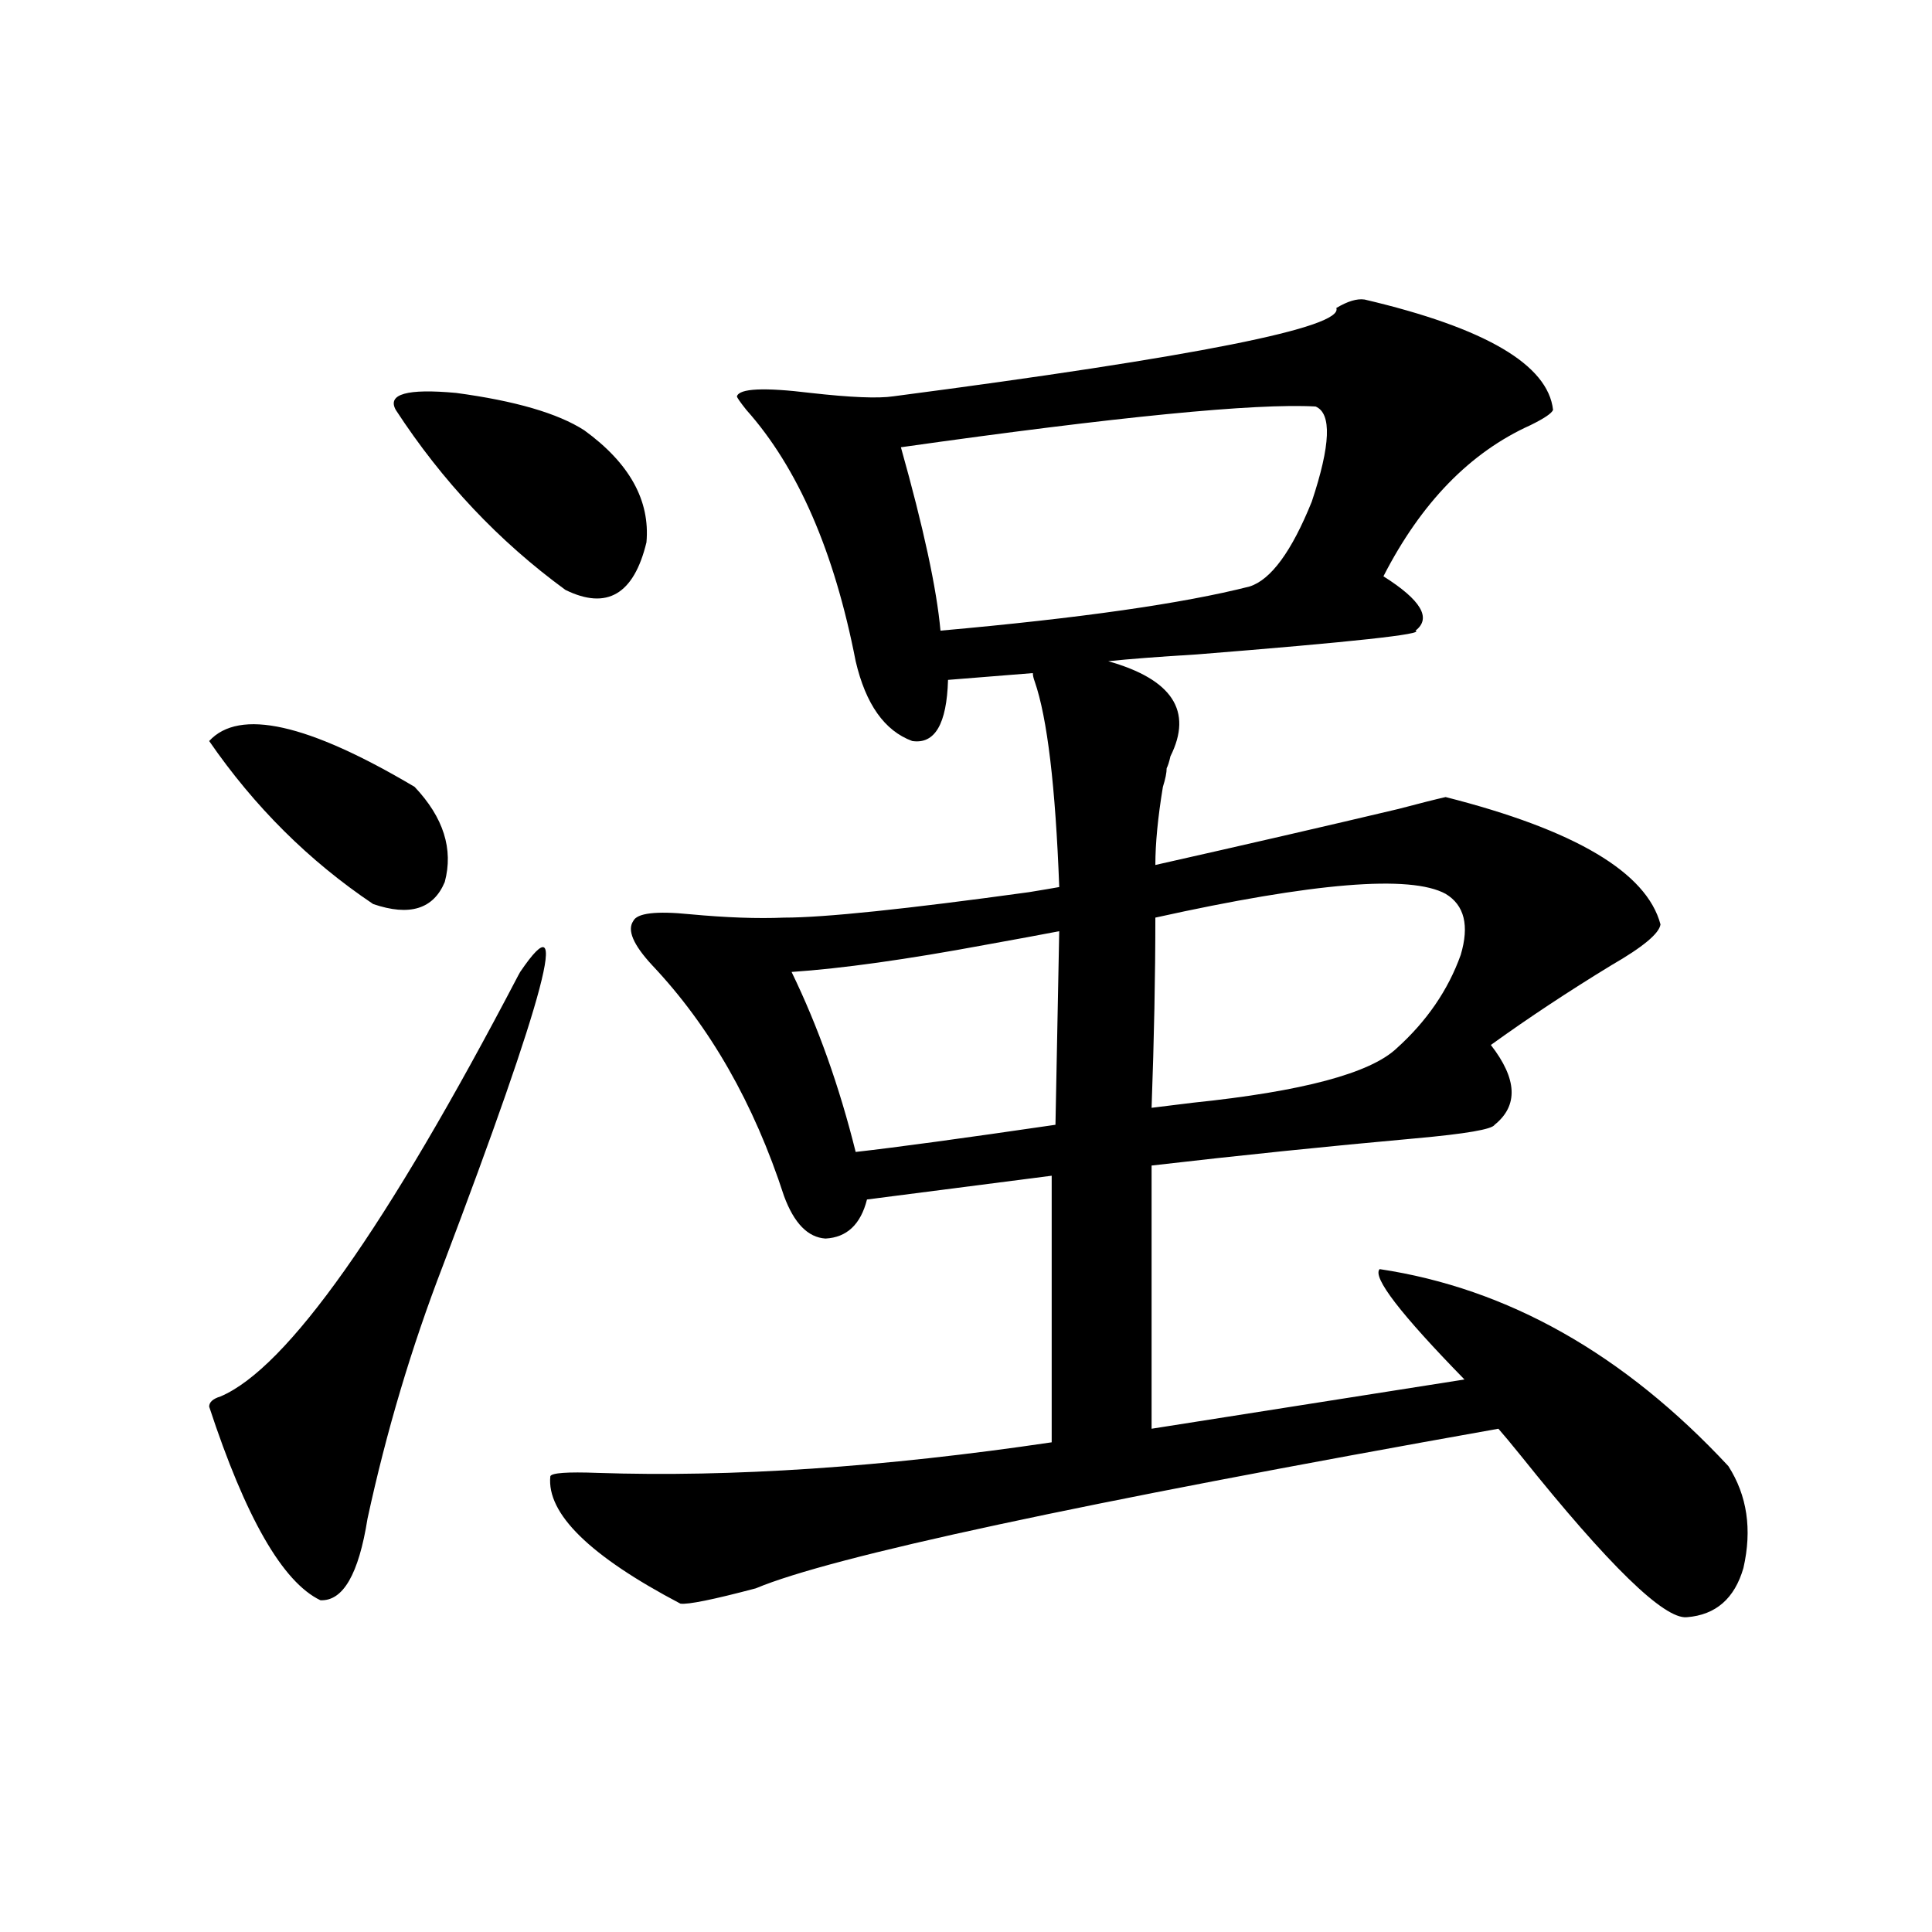 <?xml version="1.0" encoding="utf-8"?>
<!-- Generator: Adobe Illustrator 16.0.0, SVG Export Plug-In . SVG Version: 6.00 Build 0)  -->
<!DOCTYPE svg PUBLIC "-//W3C//DTD SVG 1.1//EN" "http://www.w3.org/Graphics/SVG/1.1/DTD/svg11.dtd">
<svg version="1.1" id="图层_1" xmlns="http://www.w3.org/2000/svg" xmlns:xlink="http://www.w3.org/1999/xlink" x="0px" y="0px"
	 width="1000px" height="1000px" viewBox="0 0 1000 1000" enable-background="new 0 0 1000 1000" xml:space="preserve">
<path d="M214.605,407.281c14.954,15.82,20.152,32.231,15.609,49.219c-5.854,14.063-18.216,17.88-37.072,11.426
	c-33.17-22.261-61.462-50.386-84.876-84.375C123.875,366.563,159.316,374.474,214.605,407.281z M268.262,504.84l0.976-1.758
	c26.661-39.249,13.323,11.426-39.999,152.051c-16.265,42.188-29.268,85.845-39.023,130.957
	c-4.558,28.716-12.683,42.765-24.39,42.188c-19.512-9.366-38.704-42.765-57.56-100.195c0-2.335,1.951-4.093,5.854-5.273
	C148.585,708.169,199.971,635.509,268.262,504.84z M204.849,212.164c-4.558-8.199,5.854-11.124,31.218-8.789
	c30.563,4.105,52.682,10.547,66.34,19.336c23.414,17.001,34.146,36.337,32.194,58.008c-6.509,26.958-20.487,35.156-41.95,24.609
	C258.171,280.142,228.903,249.078,204.849,212.164z M706.3,155.035c62.438,14.652,94.952,33.7,97.559,57.129
	c-0.655,1.758-4.558,4.395-11.707,7.91c-31.219,14.063-56.584,40.141-76.096,78.223c19.512,12.305,25.03,21.685,16.585,28.125
	c5.198,1.758-32.529,5.864-113.168,12.305c-19.512,1.181-34.801,2.349-45.853,3.516c33.17,9.38,43.901,25.79,32.194,49.219
	c-0.655,2.938-1.311,4.985-1.951,6.152c0,2.349-0.655,5.575-1.951,9.668c-2.606,15.82-3.902,29.306-3.902,40.43
	c46.828-10.547,88.778-20.215,125.851-29.004c11.052-2.925,19.177-4.972,24.39-6.152c66.98,17.001,104.053,38.974,111.217,65.918
	c-0.655,4.696-9.115,11.728-25.365,21.094c-22.118,13.485-42.926,27.246-62.438,41.309c13.658,17.578,14.299,31.353,1.951,41.309
	c-1.311,2.349-14.969,4.696-40.975,7.031c-45.532,4.106-91.064,8.789-136.582,14.063v136.23l161.947-25.488
	c-33.17-33.976-47.804-53.022-43.901-57.129c66.34,9.97,126.491,43.945,180.483,101.953c9.756,15.243,12.348,32.821,7.805,52.734
	c-4.558,15.82-14.313,24.308-29.268,25.488c-11.707,1.167-40.334-26.655-85.852-83.496c-5.213-6.44-9.115-11.124-11.707-14.063
	c-217.235,38.672-345.357,66.22-384.381,82.617c-22.118,5.851-35.121,8.487-39.023,7.91c-46.828-24.609-69.267-46.582-67.315-65.918
	c0.641-1.758,8.78-2.335,24.39-1.758c69.587,2.349,147.954-2.925,235.116-15.82V608.551l-95.607,12.305
	c-3.262,12.896-10.411,19.638-21.463,20.215c-9.115-0.577-16.265-7.91-21.463-21.973c-15.609-48.038-38.383-87.891-68.291-119.531
	c-9.756-10.547-13.018-18.155-9.756-22.852c1.951-4.093,11.707-5.273,29.268-3.516c18.856,1.758,35.121,2.349,48.779,1.758
	c20.808,0,63.078-4.395,126.826-13.184c7.149-1.167,12.348-2.046,15.609-2.637c-1.951-52.144-6.188-87.589-12.683-106.348
	c-0.655-1.758-0.976-3.214-0.976-4.395l-43.901,3.516c-0.655,22.852-6.829,33.398-18.536,31.641
	c-14.313-5.273-24.069-19.034-29.268-41.309c-11.066-56.827-29.923-100.195-56.584-130.078c-3.262-4.093-4.878-6.441-4.878-7.031
	c1.296-4.093,13.979-4.684,38.048-1.758c20.808,2.348,35.121,2.938,42.926,1.758c156.734-20.504,233.165-35.733,229.263-45.703
	C697.52,155.914,702.397,154.458,706.3,155.035z M548.255,481.988c-9.115,1.758-21.798,4.106-38.048,7.031
	c-40.975,7.622-74.479,12.305-100.485,14.063c13.658,28.125,24.71,59.188,33.17,93.164c20.808-2.335,55.273-7.031,103.412-14.063
	L548.255,481.988z M680.935,210.406c-31.219-1.758-102.771,5.273-214.629,21.094c11.707,41.61,18.536,73.251,20.487,94.922
	c72.193-6.44,125.516-14.063,159.996-22.852c11.052-3.516,21.783-18.155,32.194-43.945
	C688.739,230.332,689.38,213.922,680.935,210.406z M748.25,462.652c-18.216-9.956-68.291-5.851-150.24,12.305
	c0,29.883-0.655,62.704-1.951,98.438c4.543-0.577,11.707-1.456,21.463-2.637c56.584-5.851,91.705-15.229,105.363-28.125
	c15.609-14.063,26.661-30.171,33.17-48.34C760.598,479.063,758.006,468.517,748.25,462.652z"/>
</svg>
